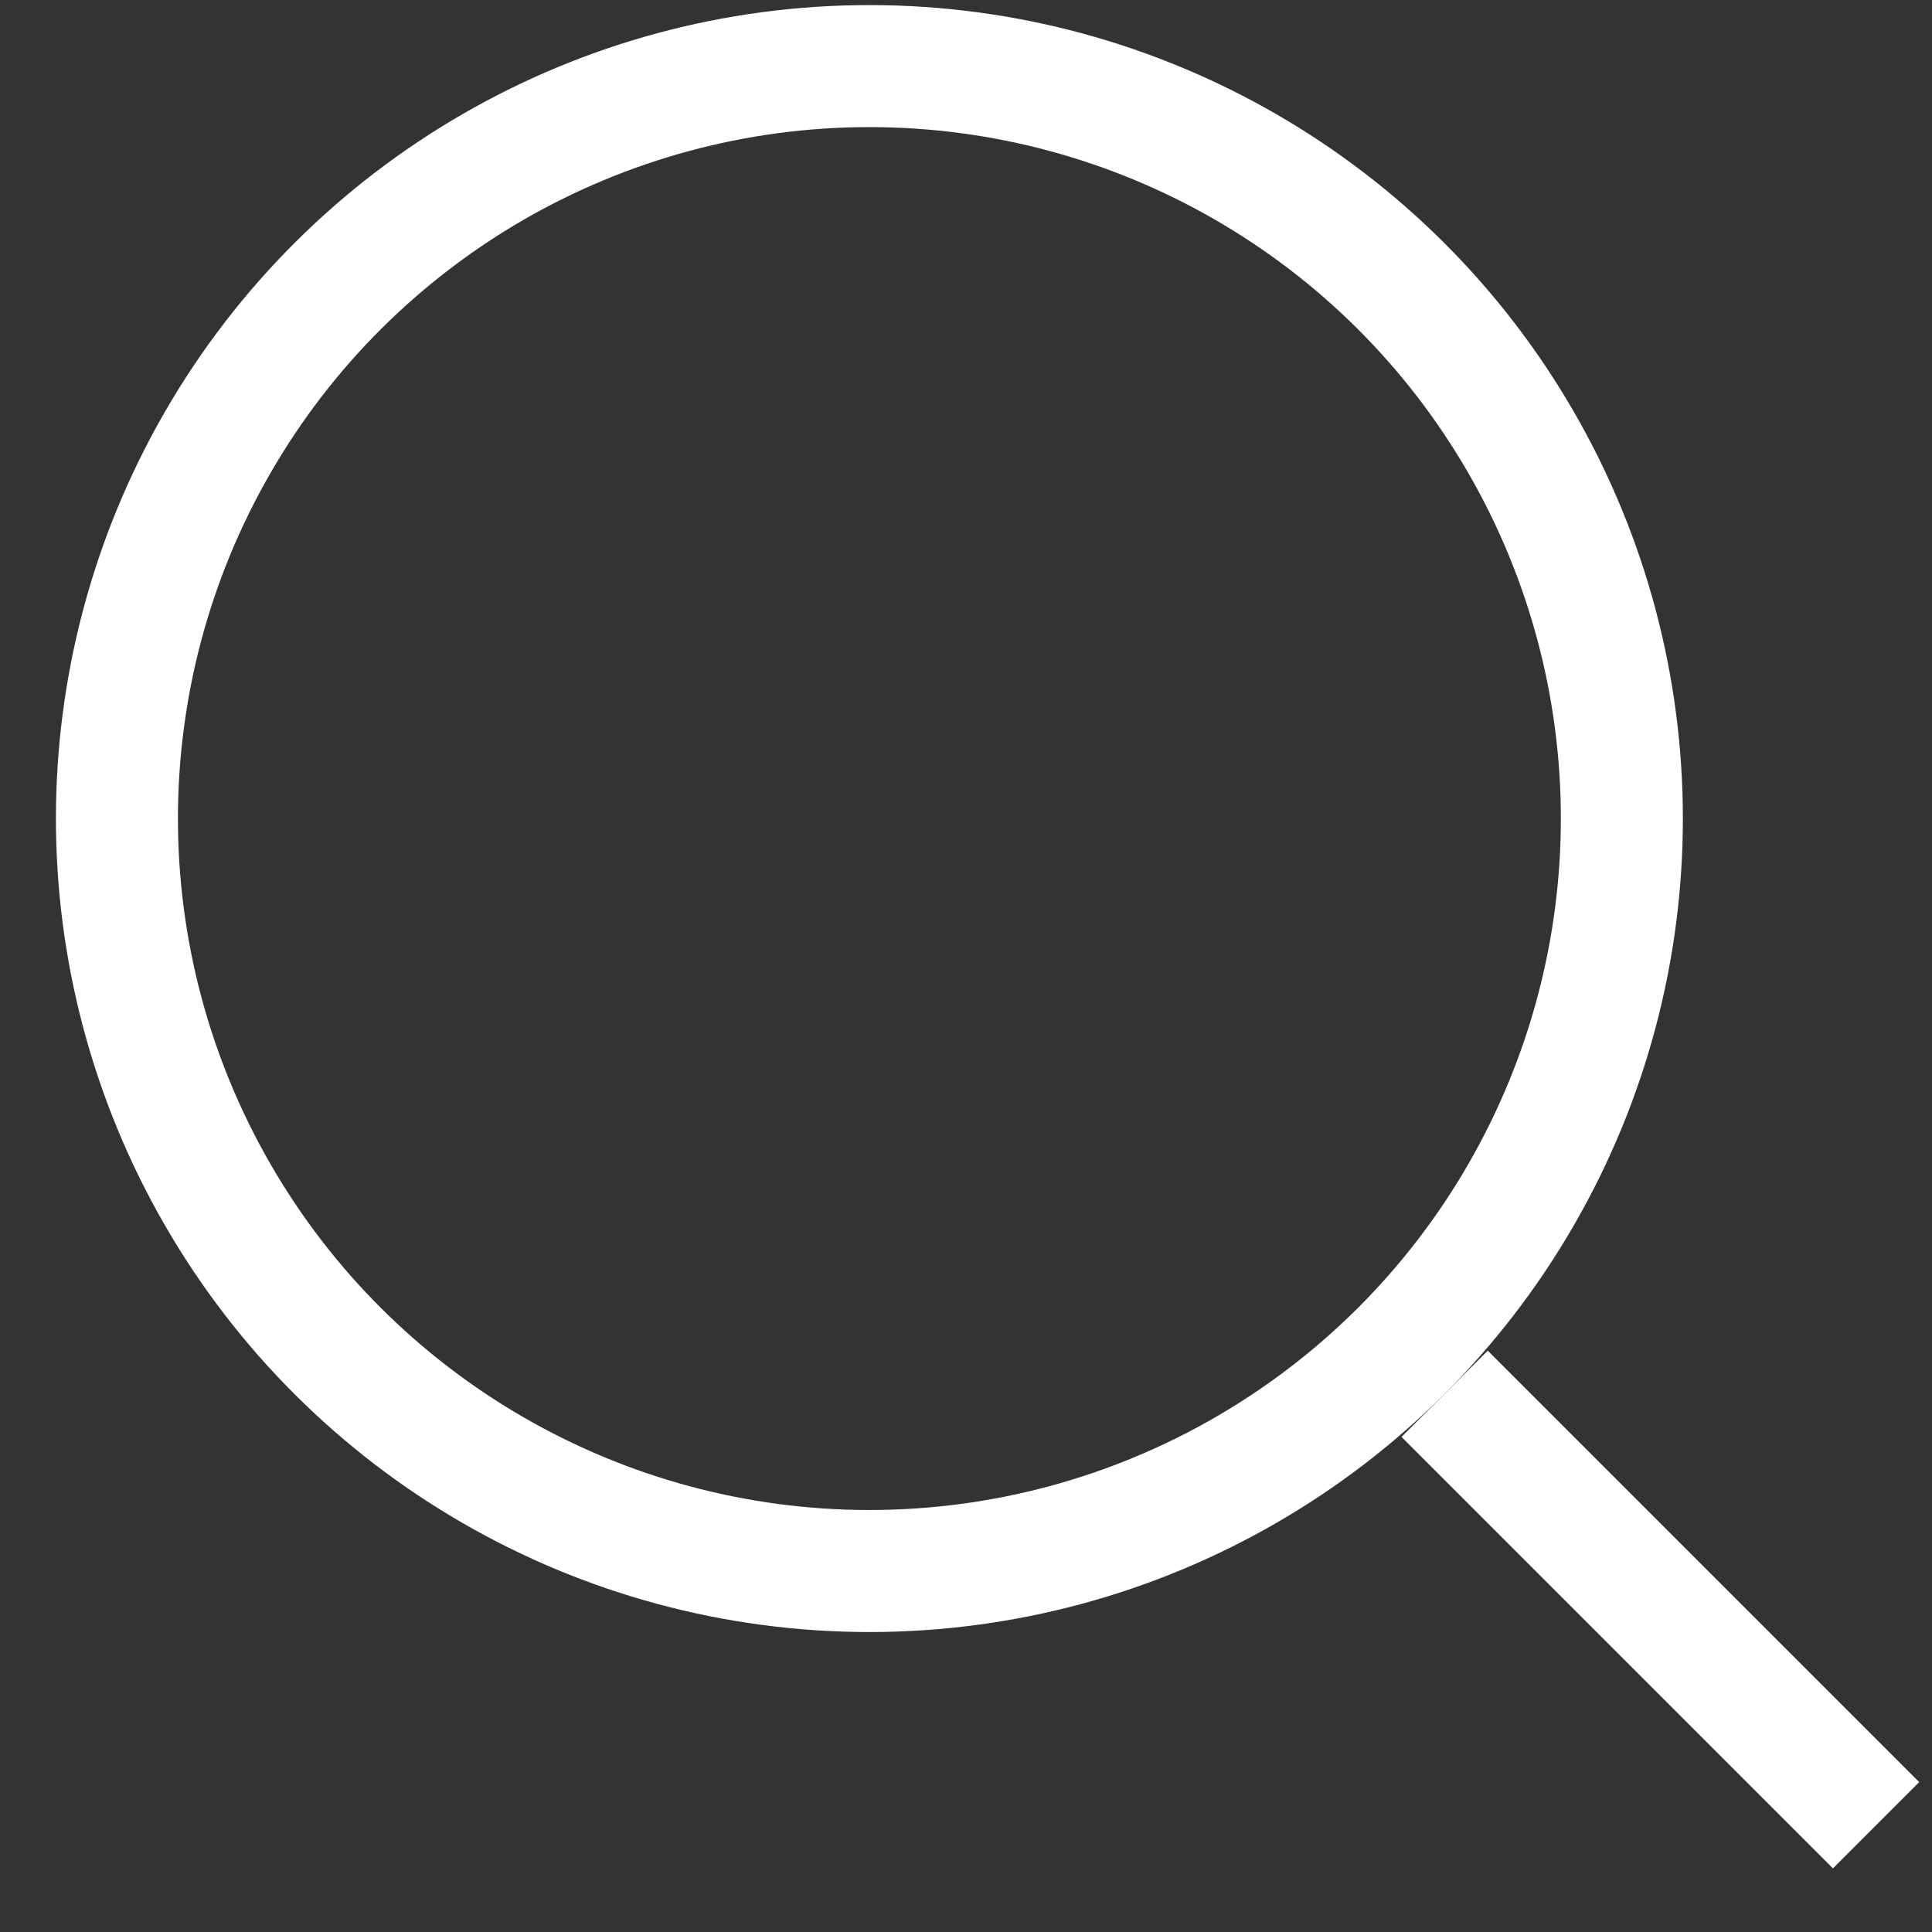<svg width="19" height="19" viewBox="0 0 19 19" fill="none" xmlns="http://www.w3.org/2000/svg">
<rect x="0" y="0" width="19" height="19" fill="#333333" stroke="none"/>
<circle cx="8.55" cy="8.05" r="7.4" transform="rotate(-90 8.55 8.05)" stroke="white" stroke-width="1.2"/>
<path d="M14.207 13.707L18.45 17.95" stroke="white" stroke-width="1.2"/>
</svg>

